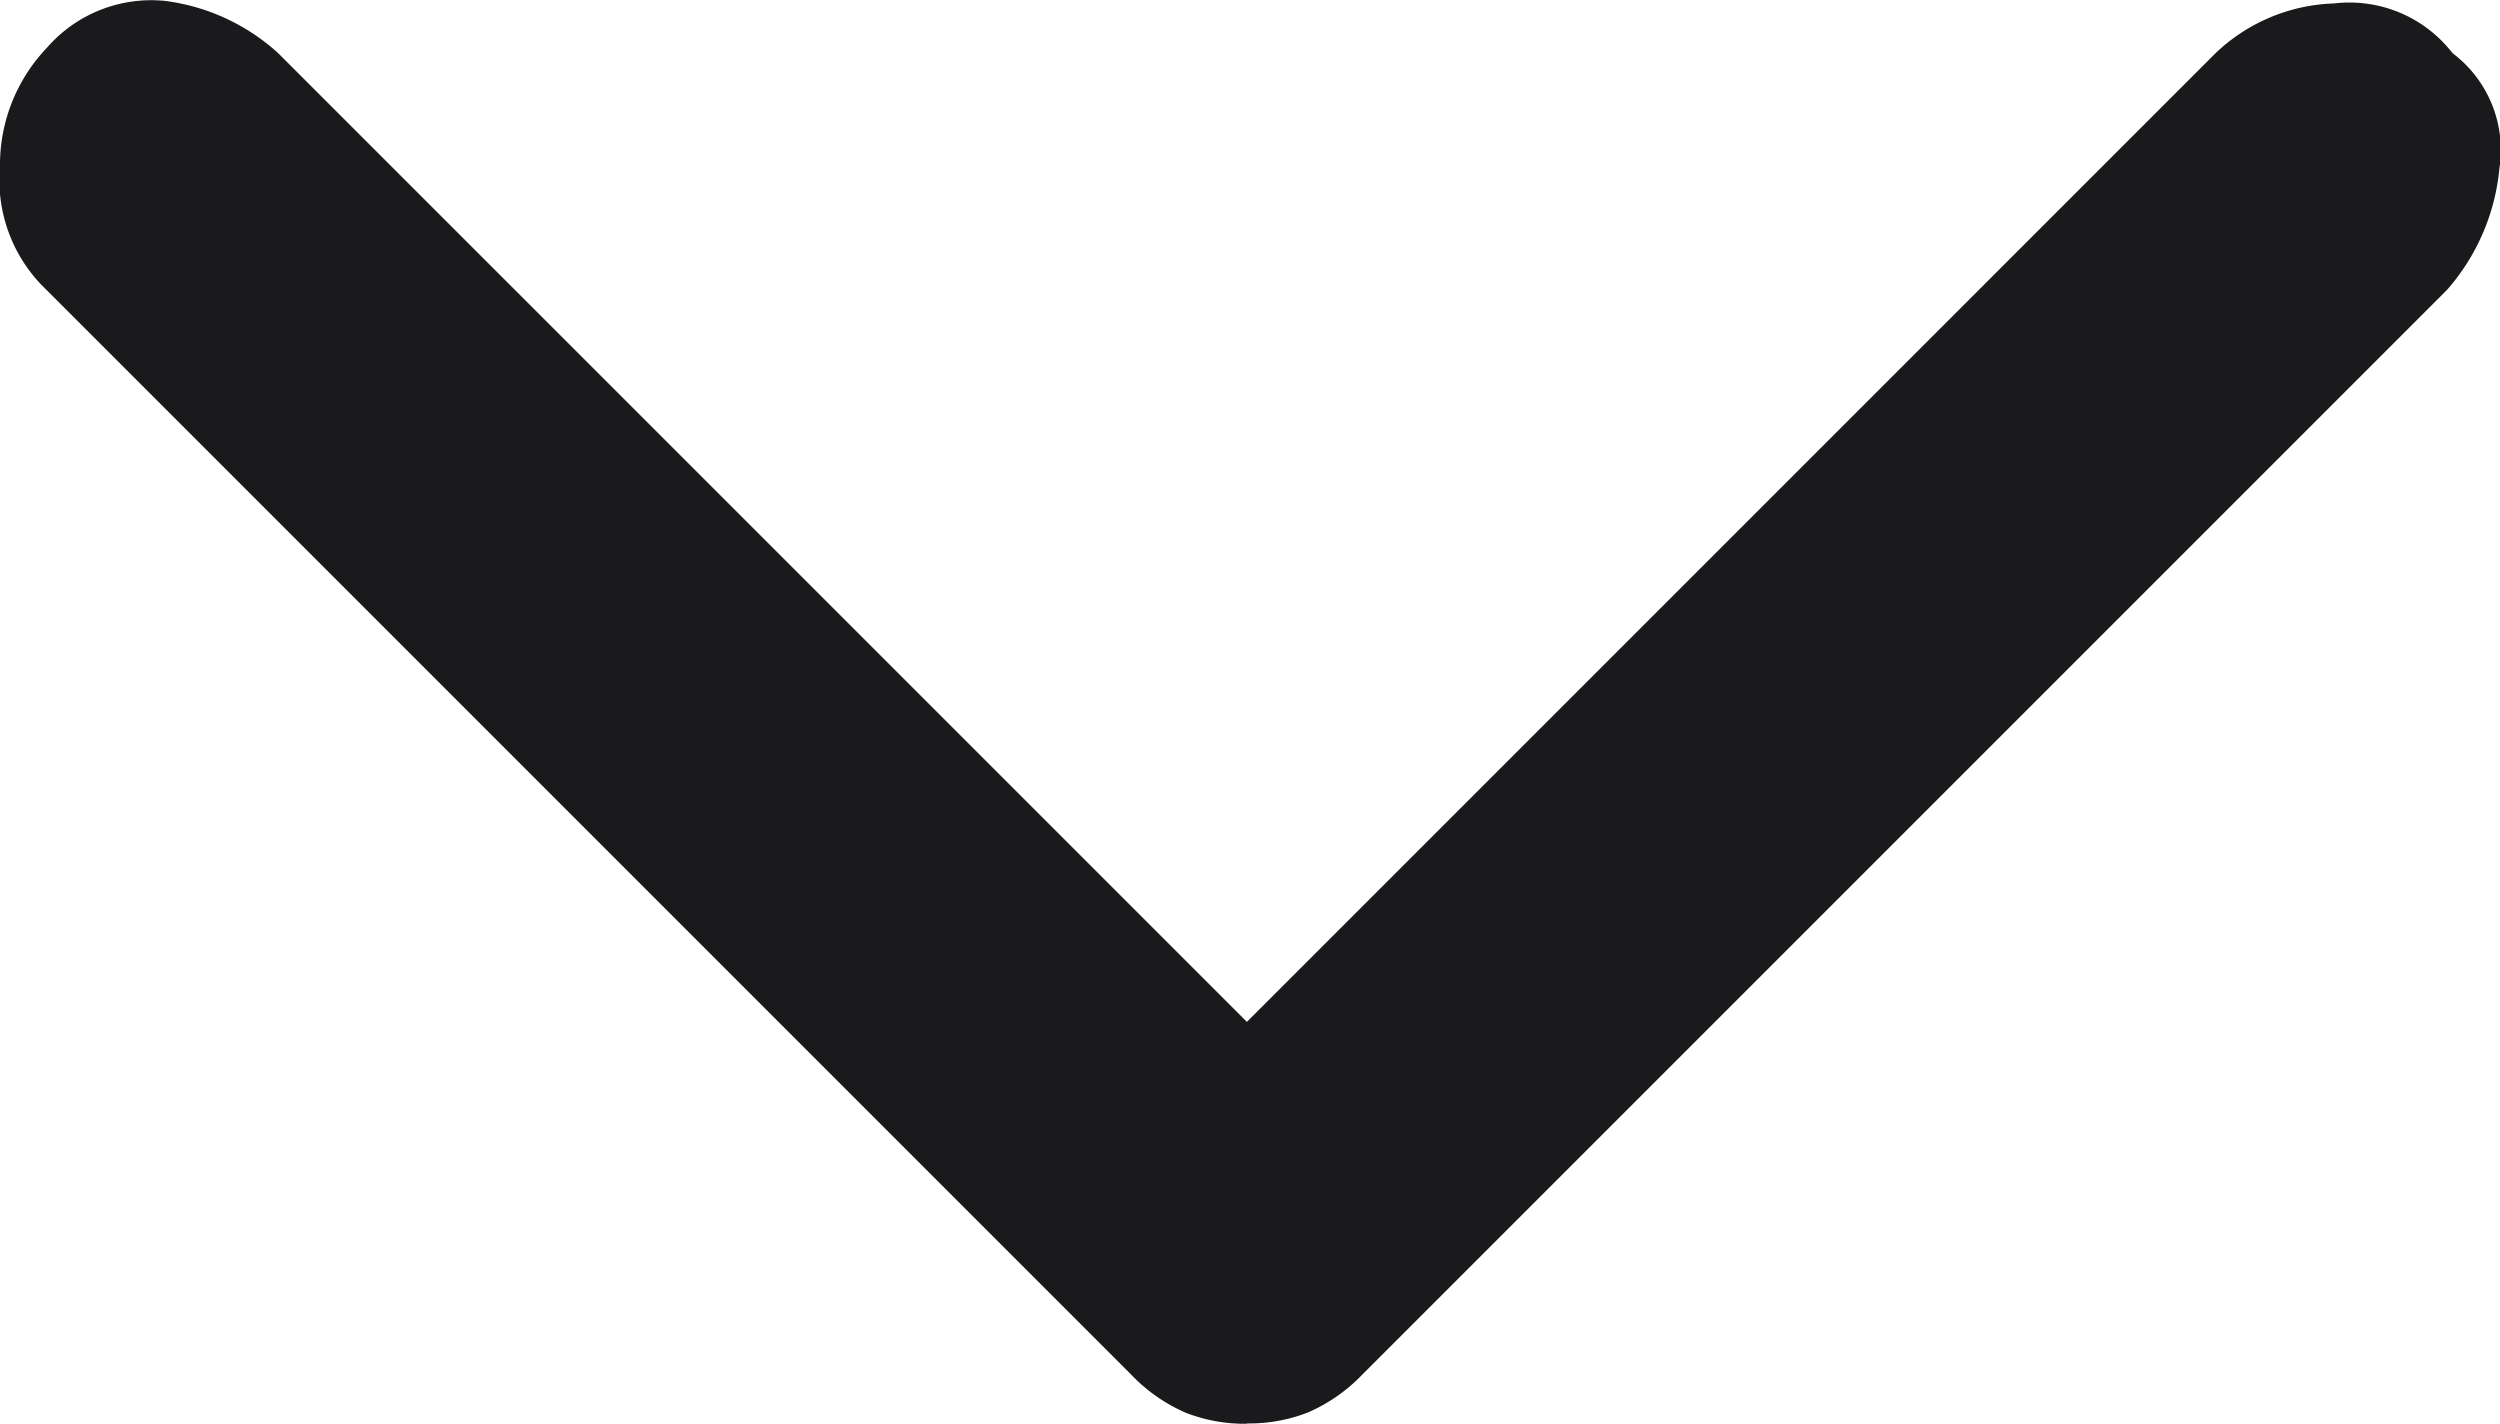 <svg id="expand_more_FILL0_wght400_GRAD0_opsz48" xmlns="http://www.w3.org/2000/svg" width="8" height="4.556" viewBox="0 0 8 4.556">
  <path id="expand_more_FILL0_wght400_GRAD0_opsz48-2" data-name="expand_more_FILL0_wght400_GRAD0_opsz48" d="M16.663,21.771a.517.517,0,0,1-.194-.035.537.537,0,0,1-.176-.123l-3.487-3.487a.485.485,0,0,1-.132-.379.542.542,0,0,1,.15-.379.442.442,0,0,1,.379-.15.662.662,0,0,1,.361.167l3.1,3.1,3.1-3.1a.575.575,0,0,1,.379-.159.417.417,0,0,1,.379.159.388.388,0,0,1,.15.37.686.686,0,0,1-.167.387l-3.47,3.47a.537.537,0,0,1-.176.123.517.517,0,0,1-.194.035Z" transform="translate(-12.674 -17.215)" fill="#1a1a1c"/>
</svg>
